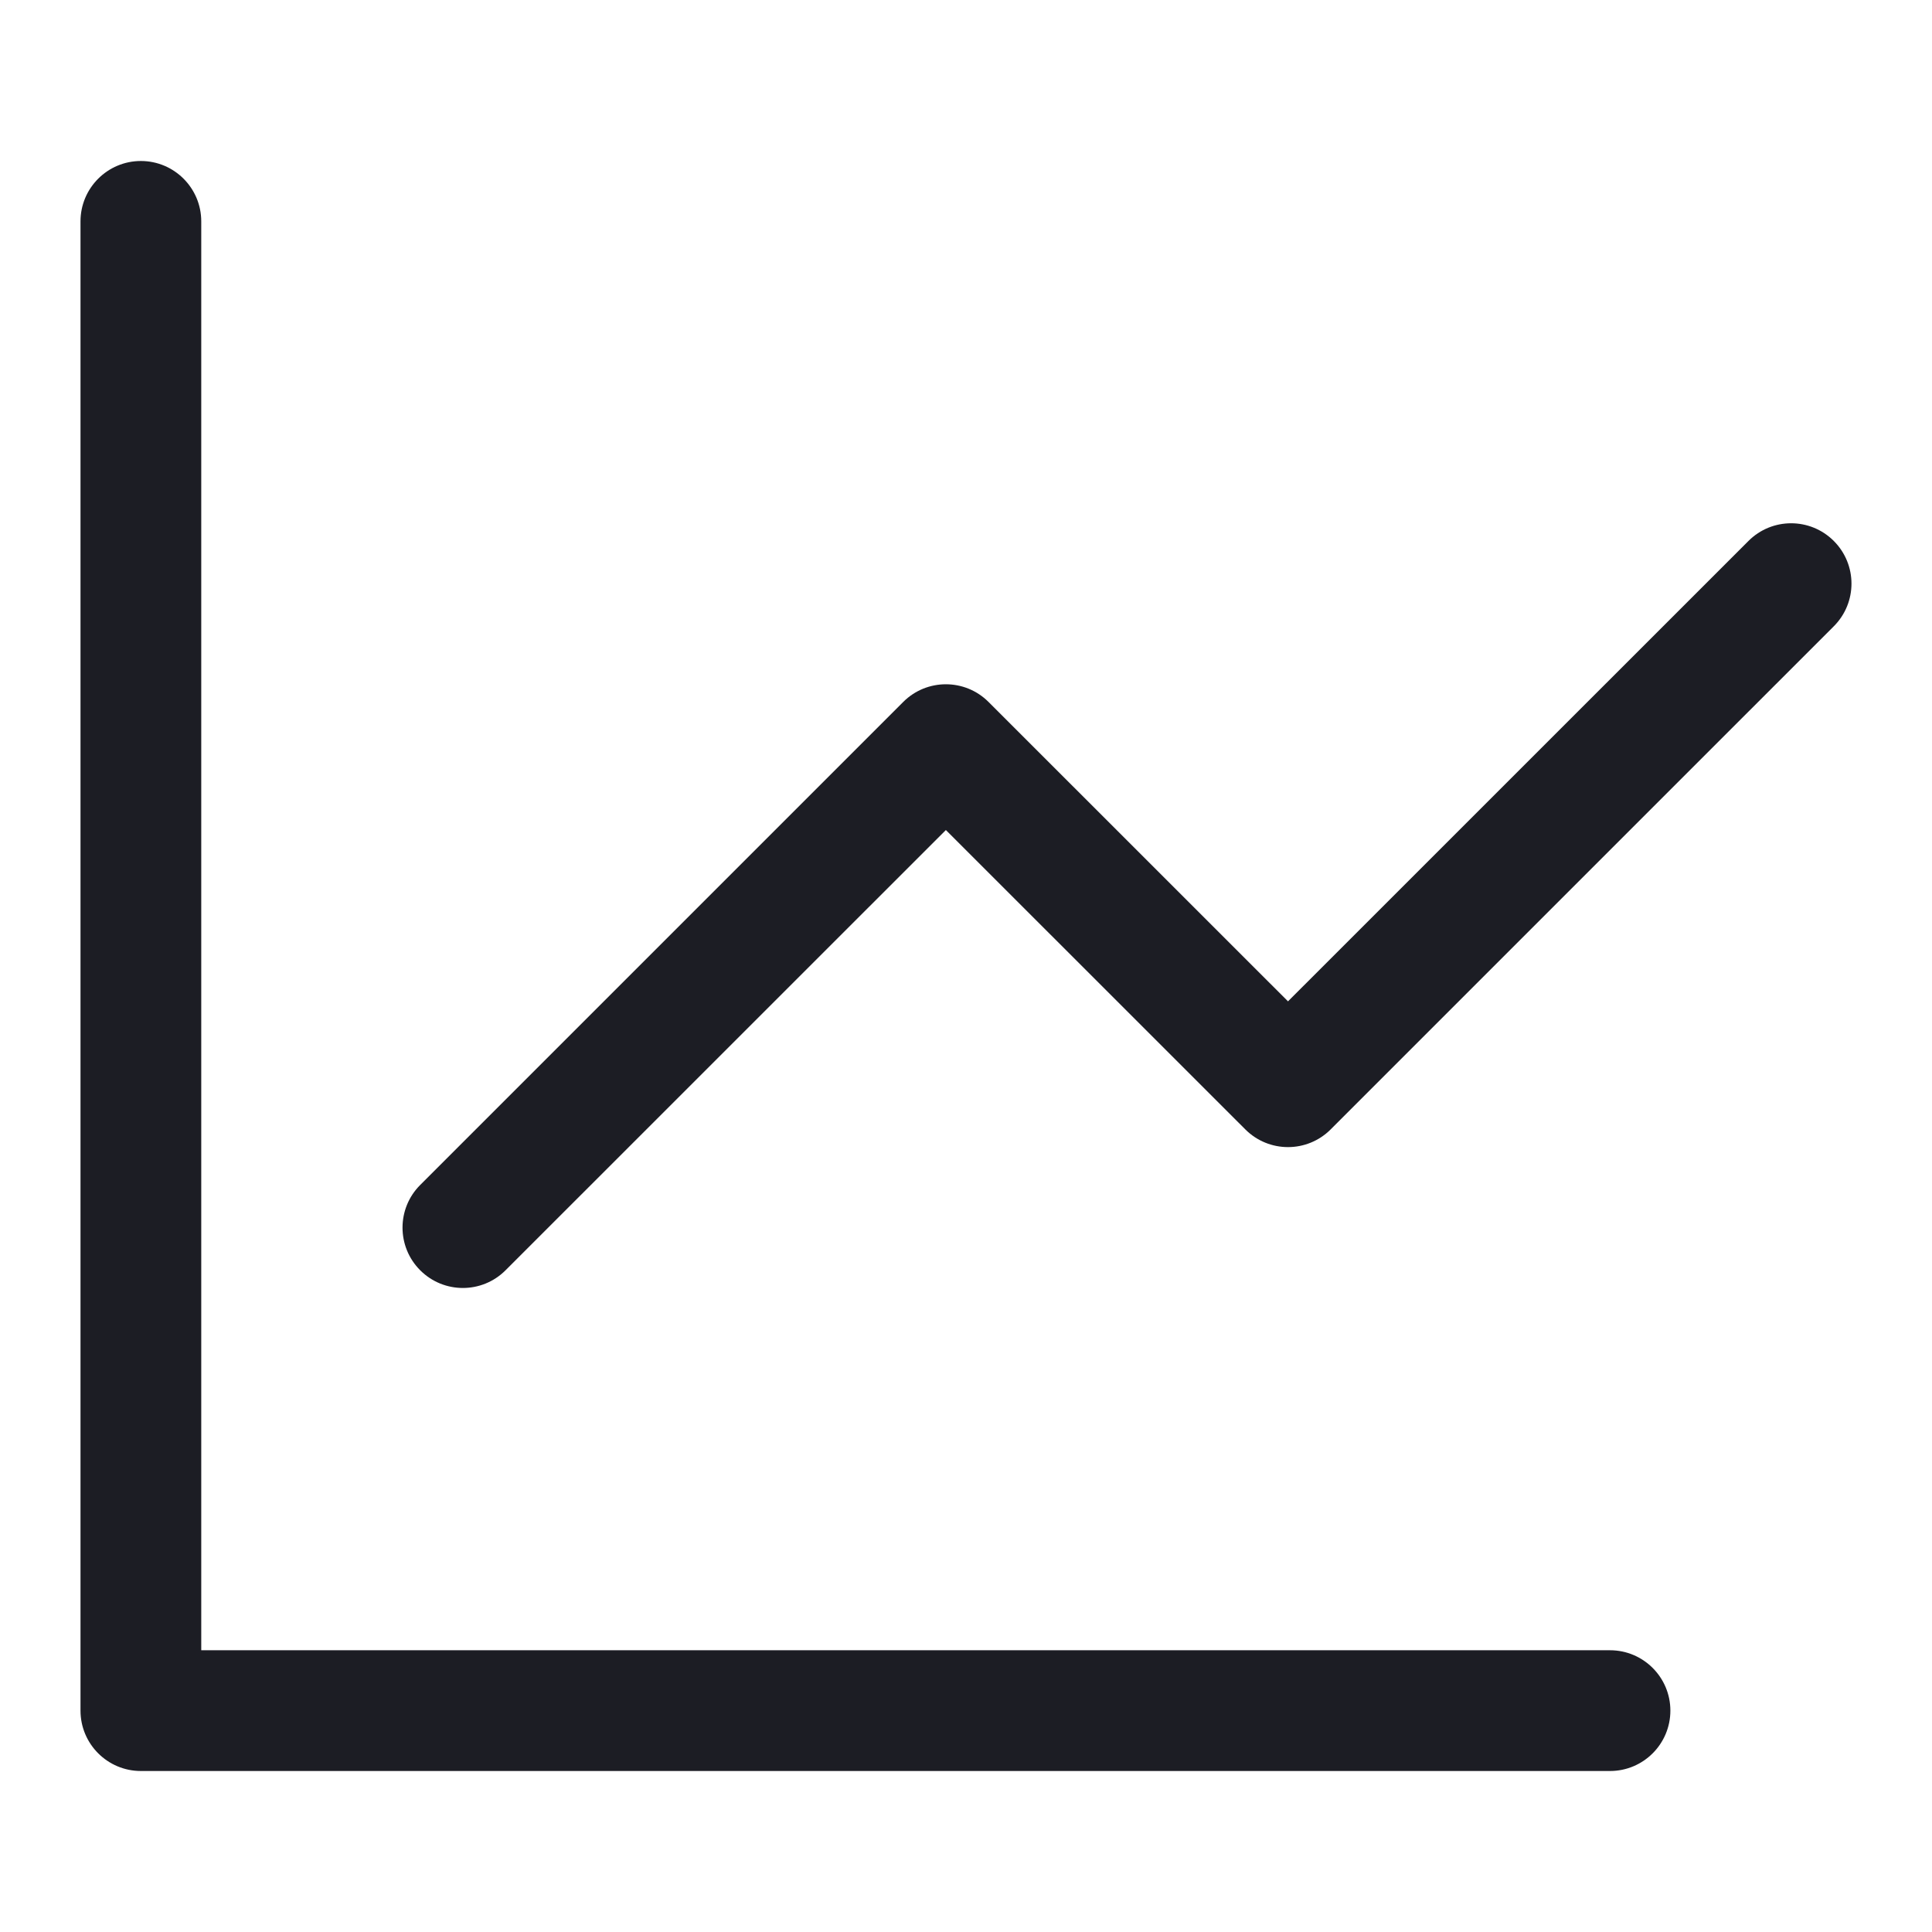 <svg width="24" height="24" viewBox="0 0 24 24" fill="none" xmlns="http://www.w3.org/2000/svg">
<path d="M2.5 2.75C2.5 2.336 2.164 2 1.75 2C1.336 2 1 2.336 1 2.75V21.25C1 21.664 1.336 22 1.75 22H20C20.414 22 20.75 21.664 20.75 21.25C20.75 20.836 20.414 20.5 20 20.5H2.5V2.75Z" fill="#1C1D24"/>
<path d="M22.78 7.78C23.073 7.487 23.073 7.013 22.78 6.72C22.487 6.427 22.013 6.427 21.72 6.72L16 12.439L12.28 8.72C11.987 8.427 11.513 8.427 11.22 8.72L5.22 14.72C4.927 15.013 4.927 15.487 5.22 15.78C5.513 16.073 5.987 16.073 6.28 15.78L11.75 10.311L15.47 14.03C15.763 14.323 16.237 14.323 16.53 14.03L22.78 7.78Z" fill="#1C1D24"/>
</svg>

